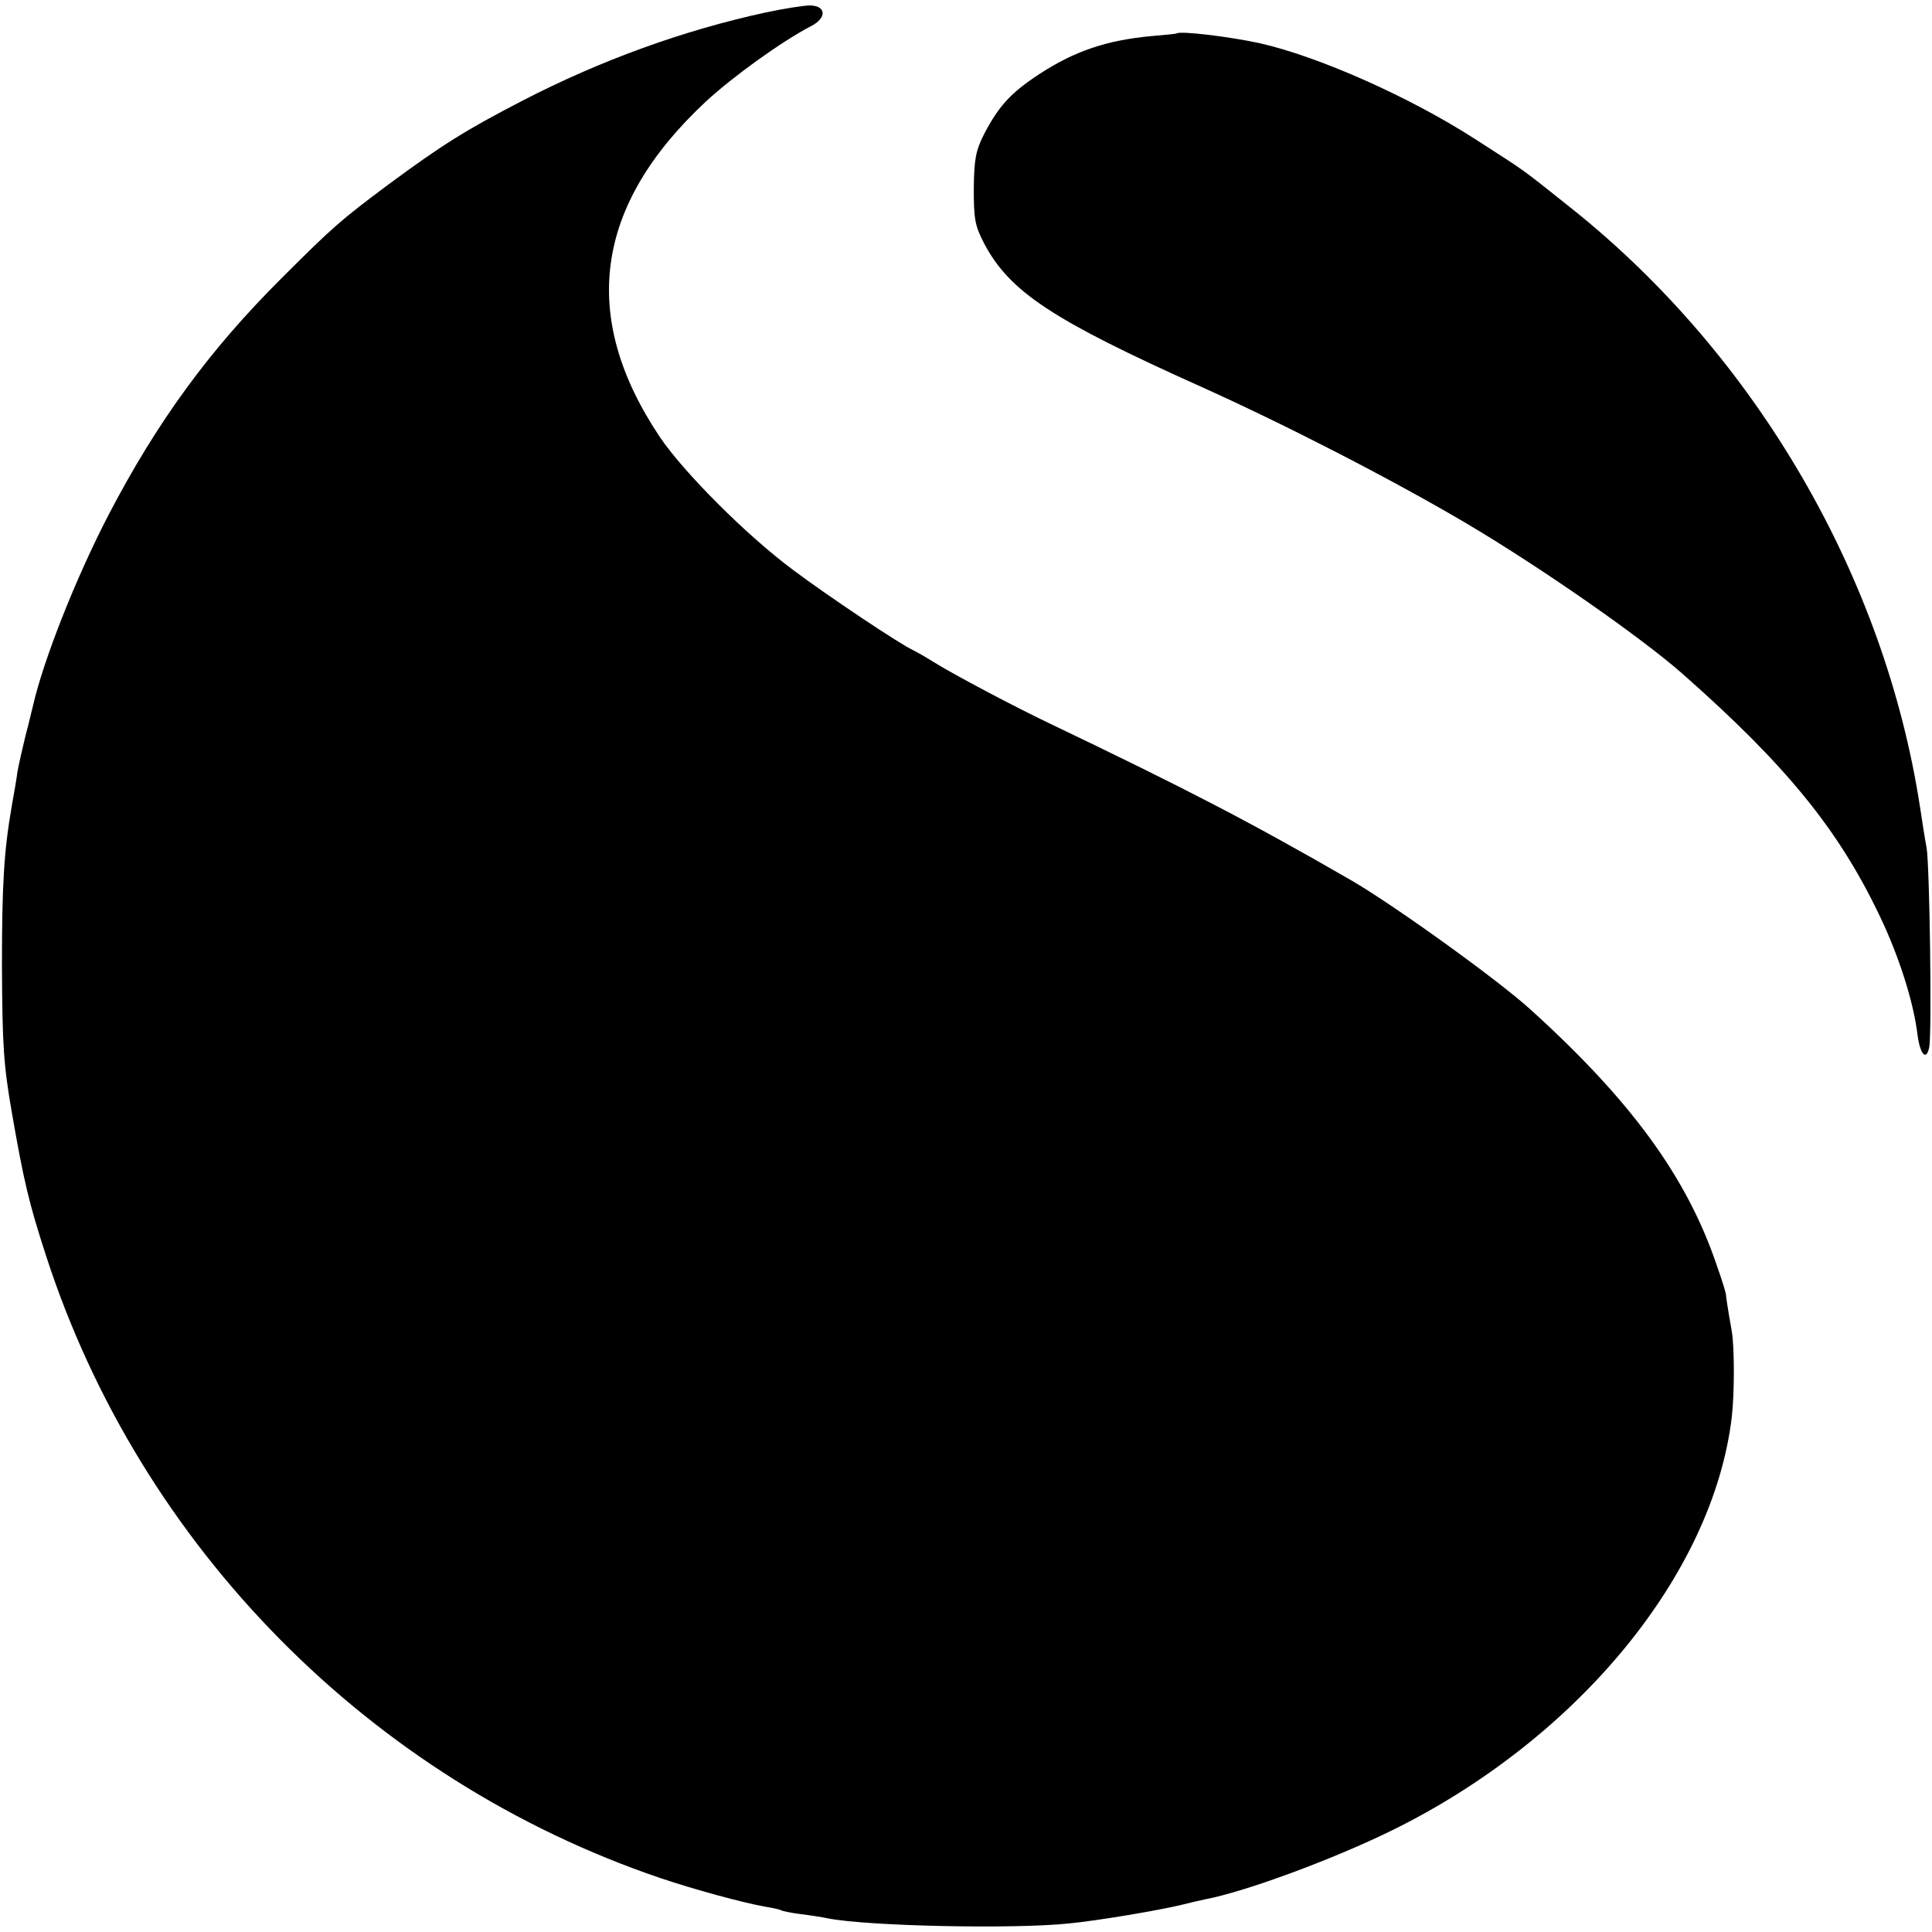 <?xml version="1.0" standalone="no"?>
<!DOCTYPE svg PUBLIC "-//W3C//DTD SVG 20010904//EN"
 "http://www.w3.org/TR/2001/REC-SVG-20010904/DTD/svg10.dtd">
<svg version="1.0" xmlns="http://www.w3.org/2000/svg"
 width="497pt" height="497pt" viewBox="0 0 497 497"
 preserveAspectRatio="xMidYMid meet">
<g transform="translate(0,497) scale(0.1,-0.1)"
fill="#000000" stroke="none">
<path d="M1970 4938 c-212 -46 -425 -123 -626 -227 -147 -76 -207 -114 -344
-215 -122 -91 -143 -109 -275 -241 -188 -187 -322 -372 -446 -610 -84 -162
-167 -372 -194 -490 -3 -11 -11 -47 -20 -80 -8 -33 -17 -73 -20 -90 -2 -16 -9
-57 -15 -90 -20 -116 -25 -202 -25 -410 1 -204 4 -254 26 -380 30 -172 43
-229 88 -367 243 -748 834 -1346 1579 -1599 89 -30 210 -63 271 -74 19 -3 37
-7 40 -9 3 -2 26 -7 51 -10 25 -3 56 -8 70 -11 102 -20 477 -28 620 -13 74 7
238 35 290 48 19 5 46 11 60 14 105 20 329 103 480 177 478 235 827 659 875
1064 7 61 7 179 0 220 -11 62 -15 90 -15 95 0 3 -10 37 -24 76 -77 227 -221
424 -481 659 -84 76 -351 268 -460 331 -260 150 -420 233 -775 403 -90 43
-242 123 -300 159 -19 12 -42 25 -50 29 -34 15 -222 141 -310 207 -121 90
-281 251 -342 341 -208 310 -169 596 117 863 70 65 198 157 272 195 40 21 39
52 -3 53 -16 0 -67 -8 -114 -18z"/>
<path d="M3027 4884 c-1 -1 -31 -4 -67 -7 -114 -11 -195 -38 -287 -98 -73 -48
-103 -81 -141 -153 -22 -44 -26 -64 -27 -141 0 -79 3 -96 27 -142 66 -124 175
-196 558 -368 218 -98 494 -240 685 -353 192 -114 446 -291 554 -386 265 -234
399 -398 505 -619 51 -106 89 -225 99 -311 7 -50 23 -66 30 -29 7 37 1 468 -7
513 -4 19 -11 67 -17 105 -91 591 -421 1159 -894 1537 -138 110 -115 93 -250
180 -169 109 -404 213 -555 247 -79 17 -204 32 -213 25z"/>
</g>
</svg>

